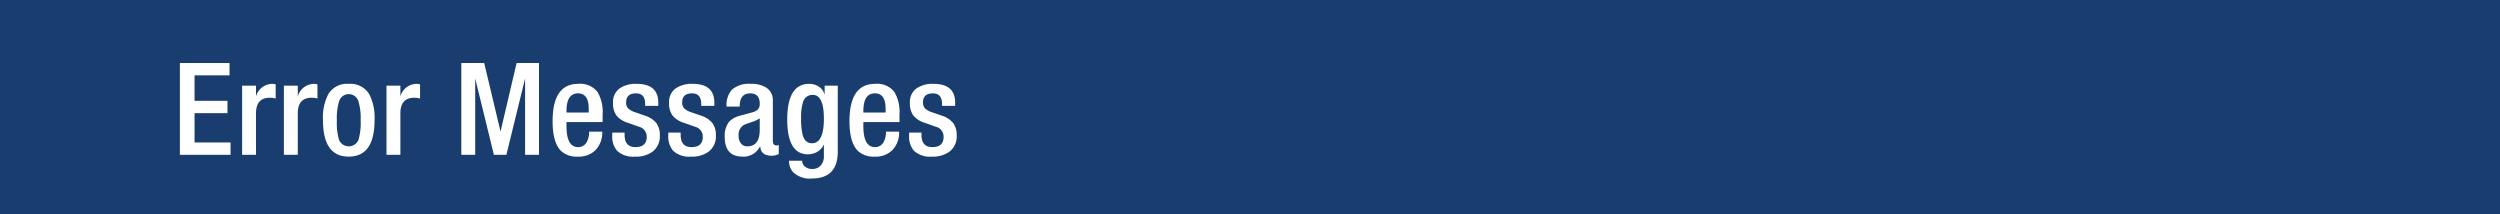 <svg id="Layer_1" data-name="Layer 1" xmlns="http://www.w3.org/2000/svg" viewBox="0 0 350 30"><rect x="-179.4" y="-13.31" width="708.8" height="56.62" fill="#1a3d70"/><path d="M25.184,21.675V8.823h6.948v1.728h-4.896v3.564h4.608v1.728h-4.608v4.104h5.04v1.728Z" fill="#fff"/><path d="M33.895,21.675V11.991h1.944v1.512a2.396,2.396,0,0,1,2.28-1.764,1.762,1.762,0,0,1,.474.072v1.98a3.332,3.332,0,0,0-.81-.108q-1.945,0-1.944,2.196v5.796Z" fill="#fff"/><path d="M39.745,21.675V11.991h1.944v1.512a2.396,2.396,0,0,1,2.28-1.764,1.762,1.762,0,0,1,.474.072v1.98a3.332,3.332,0,0,0-.81-.108q-1.945,0-1.944,2.196v5.796Z" fill="#fff"/><path d="M45.217,16.833a7.112,7.112,0,0,1,.756-3.672,3.069,3.069,0,0,1,2.844-1.422,3.086,3.086,0,0,1,2.862,1.422,7.112,7.112,0,0,1,.756,3.672q0,5.094-3.618,5.094Q45.216,21.927,45.217,16.833Zm1.944,0a8.447,8.447,0,0,0,.306,2.754,1.476,1.476,0,0,0,2.718,0A8.447,8.447,0,0,0,50.491,16.833a8.101,8.101,0,0,0-.306-2.628,1.413,1.413,0,0,0-2.718,0A8.101,8.101,0,0,0,47.161,16.833Z" fill="#fff"/><path d="M54.109,21.675V11.991h1.944v1.512a2.396,2.396,0,0,1,2.28-1.764,1.762,1.762,0,0,1,.474.072v1.98a3.332,3.332,0,0,0-.81-.108q-1.945,0-1.944,2.196v5.796Z" fill="#fff"/><path d="M64.584,21.675V8.823h3.204l2.268,9.522h.036l2.232-9.522h3.132v12.852H73.513V10.983L70.894,21.675H69.147L66.528,10.983V21.675Z" fill="#fff"/><path d="M84.366,17.085H79.308v.558q0,2.952,1.62,2.952a1.33,1.33,0,0,0,1.224-.72,2.909,2.909,0,0,0,.324-1.44H84.312a3.521,3.521,0,0,1-.909,2.547,3.298,3.298,0,0,1-2.493.945,3.198,3.198,0,0,1-2.358-.792q-1.188-1.17-1.188-4.158,0-5.238,3.582-5.238A3.061,3.061,0,0,1,83.664,12.891a5.574,5.574,0,0,1,.702,3.168Zm-5.058-1.332h3.114v-.522q0-2.16-1.494-2.16-1.62,0-1.62,2.484Z" fill="#fff"/><path d="M92.16,14.817H90.324v-.252q0-1.494-1.278-1.494-1.386,0-1.386,1.26a1.18,1.18,0,0,0,.288.855,2.828,2.828,0,0,0,1.08.567l1.242.432a3.35,3.35,0,0,1,1.602,1.026,2.805,2.805,0,0,1,.504,1.764,2.663,2.663,0,0,1-1.008,2.25,3.911,3.911,0,0,1-2.466.702,3.298,3.298,0,0,1-2.502-.81,3.047,3.047,0,0,1-.684-2.196V18.561h1.728v.306q0,1.729,1.512,1.728,1.583,0,1.584-1.422a1.416,1.416,0,0,0-1.062-1.422l-1.584-.558A3.336,3.336,0,0,1,86.301,16.167a2.869,2.869,0,0,1-.477-1.764,2.345,2.345,0,0,1,.882-1.998,3.949,3.949,0,0,1,2.43-.666q3.024,0,3.024,2.646Z" fill="#fff"/><path d="M100.008,14.817H98.172v-.252q0-1.494-1.278-1.494-1.386,0-1.386,1.26a1.18,1.18,0,0,0,.288.855,2.828,2.828,0,0,0,1.08.567l1.242.432a3.35,3.35,0,0,1,1.602,1.026,2.805,2.805,0,0,1,.504,1.764,2.663,2.663,0,0,1-1.008,2.25,3.911,3.911,0,0,1-2.466.702,3.298,3.298,0,0,1-2.502-.81,3.047,3.047,0,0,1-.684-2.196V18.561h1.728v.306q0,1.729,1.512,1.728,1.583,0,1.584-1.422a1.416,1.416,0,0,0-1.062-1.422l-1.584-.558A3.336,3.336,0,0,1,94.149,16.167a2.869,2.869,0,0,1-.477-1.764,2.345,2.345,0,0,1,.882-1.998,3.949,3.949,0,0,1,2.43-.666q3.024,0,3.024,2.646Z" fill="#fff"/><path d="M108.198,14.12v5.556q0,.686.504.686a.587.587,0,0,0,.324-.072v1.275a2.253,2.253,0,0,1-.954.237q-1.566,0-1.638-1.296h-.036a2.564,2.564,0,0,1-2.412,1.422q-2.52,0-2.52-2.718a3.22,3.22,0,0,1,.63-2.196,3.392,3.392,0,0,1,1.62-.846l1.512-.414a2.054,2.054,0,0,0,.828-.378,1.097,1.097,0,0,0,.306-.864q0-1.44-1.332-1.44-1.477,0-1.476,1.854h-1.836a3.266,3.266,0,0,1,.738-2.358,3.616,3.616,0,0,1,2.664-.828,3.821,3.821,0,0,1,2.178.541A2.08,2.08,0,0,1,108.198,14.12Zm-1.836,4.063V16.563a3.829,3.829,0,0,1-1.062.504q-.954.324-1.098.396a1.556,1.556,0,0,0-.792,1.566,1.583,1.583,0,0,0,.306,1.026,1.061,1.061,0,0,0,.9.432Q106.361,20.487,106.362,18.183Z" fill="#fff"/><path d="M110.466,22.503h1.836a1.048,1.048,0,0,0,.387.81,1.481,1.481,0,0,0,1.017.342,1.536,1.536,0,0,0,1.197-.486,1.909,1.909,0,0,0,.441-1.332V20.271h-.036a2.104,2.104,0,0,1-.873.972,2.533,2.533,0,0,1-1.323.36q-2.898,0-2.898-4.878,0-4.986,3.078-4.986a2.338,2.338,0,0,1,1.422.45,1.761,1.761,0,0,1,.702.99h.036v-1.188h1.836V21.207q0,3.779-3.618,3.78a3.346,3.346,0,0,1-2.682-.936A2.345,2.345,0,0,1,110.466,22.503Zm1.692-5.976a9.179,9.179,0,0,0,.216,2.376q.341,1.152,1.296,1.152,1.674,0,1.674-3.438,0-3.33-1.548-3.33a1.357,1.357,0,0,0-1.35.936A6.796,6.796,0,0,0,112.158,16.527Z" fill="#fff"/><path d="M125.928,17.085H120.87v.558q0,2.952,1.62,2.952a1.33,1.33,0,0,0,1.224-.72,2.909,2.909,0,0,0,.324-1.44h1.836a3.52,3.52,0,0,1-.909,2.547,3.298,3.298,0,0,1-2.493.945,3.198,3.198,0,0,1-2.358-.792q-1.188-1.17-1.188-4.158,0-5.238,3.582-5.238a3.061,3.061,0,0,1,2.718,1.152,5.574,5.574,0,0,1,.702,3.168Zm-5.058-1.332h3.114v-.522q0-2.16-1.494-2.16-1.62,0-1.62,2.484Z" fill="#fff"/><path d="M133.722,14.817h-1.836v-.252q0-1.494-1.278-1.494-1.386,0-1.386,1.26a1.18,1.18,0,0,0,.288.855,2.828,2.828,0,0,0,1.08.567l1.242.432a3.35,3.35,0,0,1,1.602,1.026,2.805,2.805,0,0,1,.504,1.764,2.663,2.663,0,0,1-1.008,2.25,3.911,3.911,0,0,1-2.466.702,3.298,3.298,0,0,1-2.502-.81,3.047,3.047,0,0,1-.684-2.196V18.561h1.728v.306q0,1.729,1.512,1.728,1.583,0,1.584-1.422a1.416,1.416,0,0,0-1.062-1.422l-1.584-.558a3.336,3.336,0,0,1-1.593-1.026,2.869,2.869,0,0,1-.477-1.764,2.345,2.345,0,0,1,.882-1.998,3.949,3.949,0,0,1,2.43-.666q3.024,0,3.024,2.646Z" fill="#fff"/></svg>